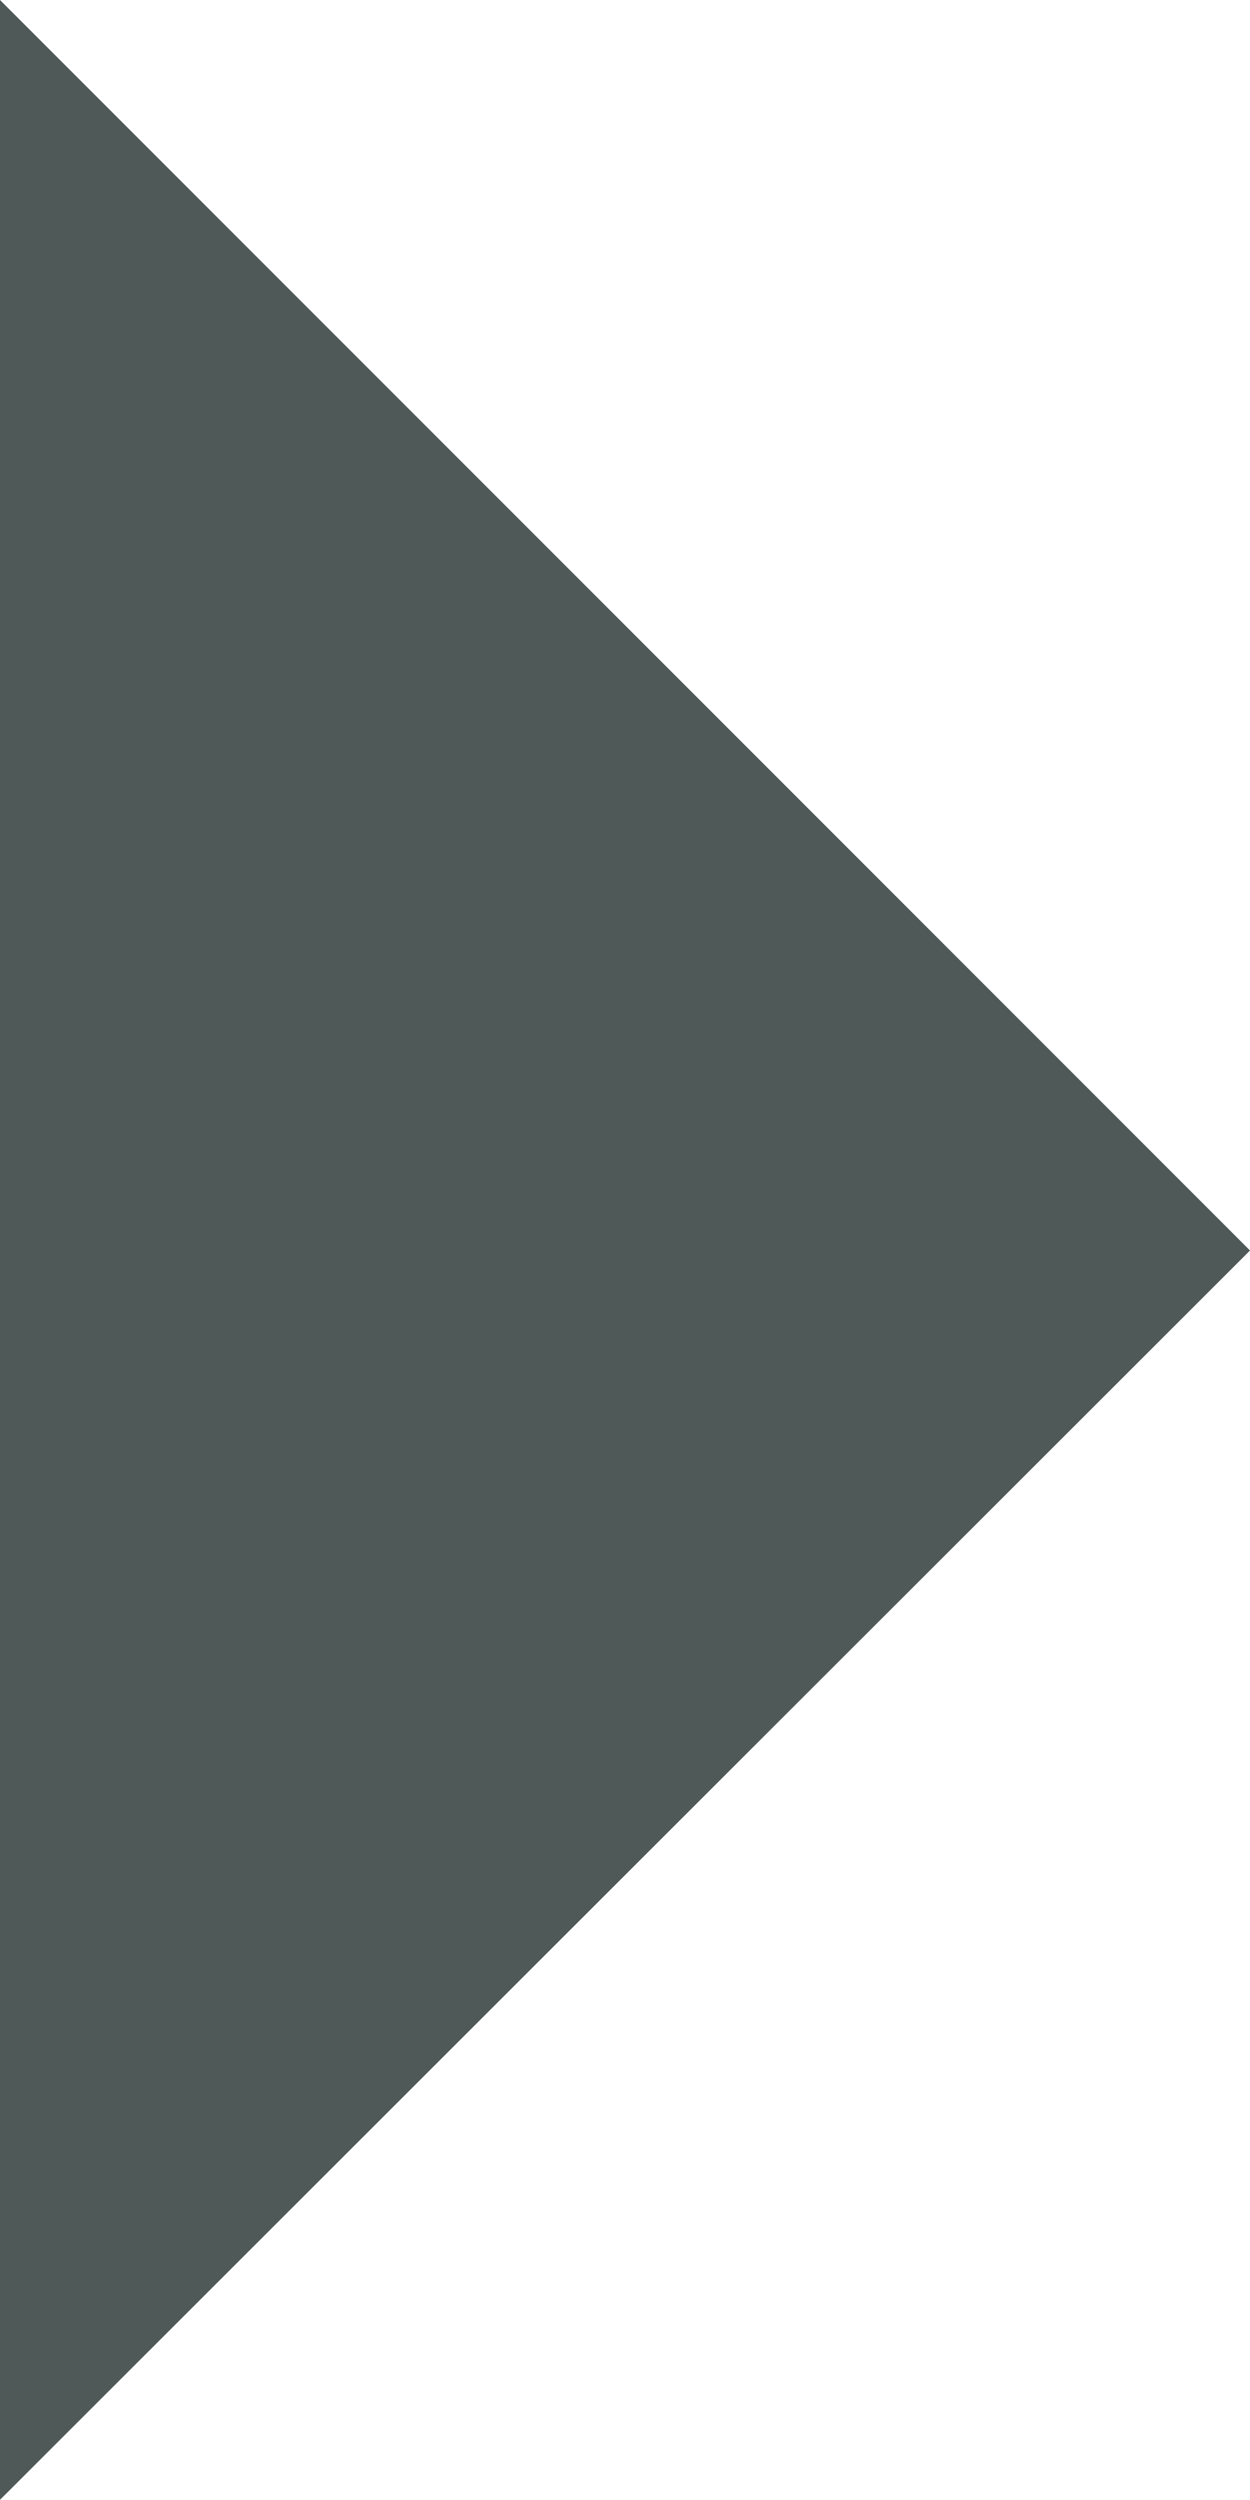 <?xml version="1.0" encoding="utf-8"?>
<!-- Generator: Adobe Illustrator 25.4.0, SVG Export Plug-In . SVG Version: 6.00 Build 0)  -->
<svg version="1.1" id="Capa_1" xmlns="http://www.w3.org/2000/svg" xmlns:xlink="http://www.w3.org/1999/xlink" x="0px" y="0px"
	 viewBox="0 0 106.7 213.3" style="enable-background:new 0 0 106.7 213.3;" xml:space="preserve">
<style type="text/css">
	.st0{fill:#4F5958;}
</style>
<polygon class="st0" points="0,213.3 106.7,106.7 0,0 "/>
</svg>
